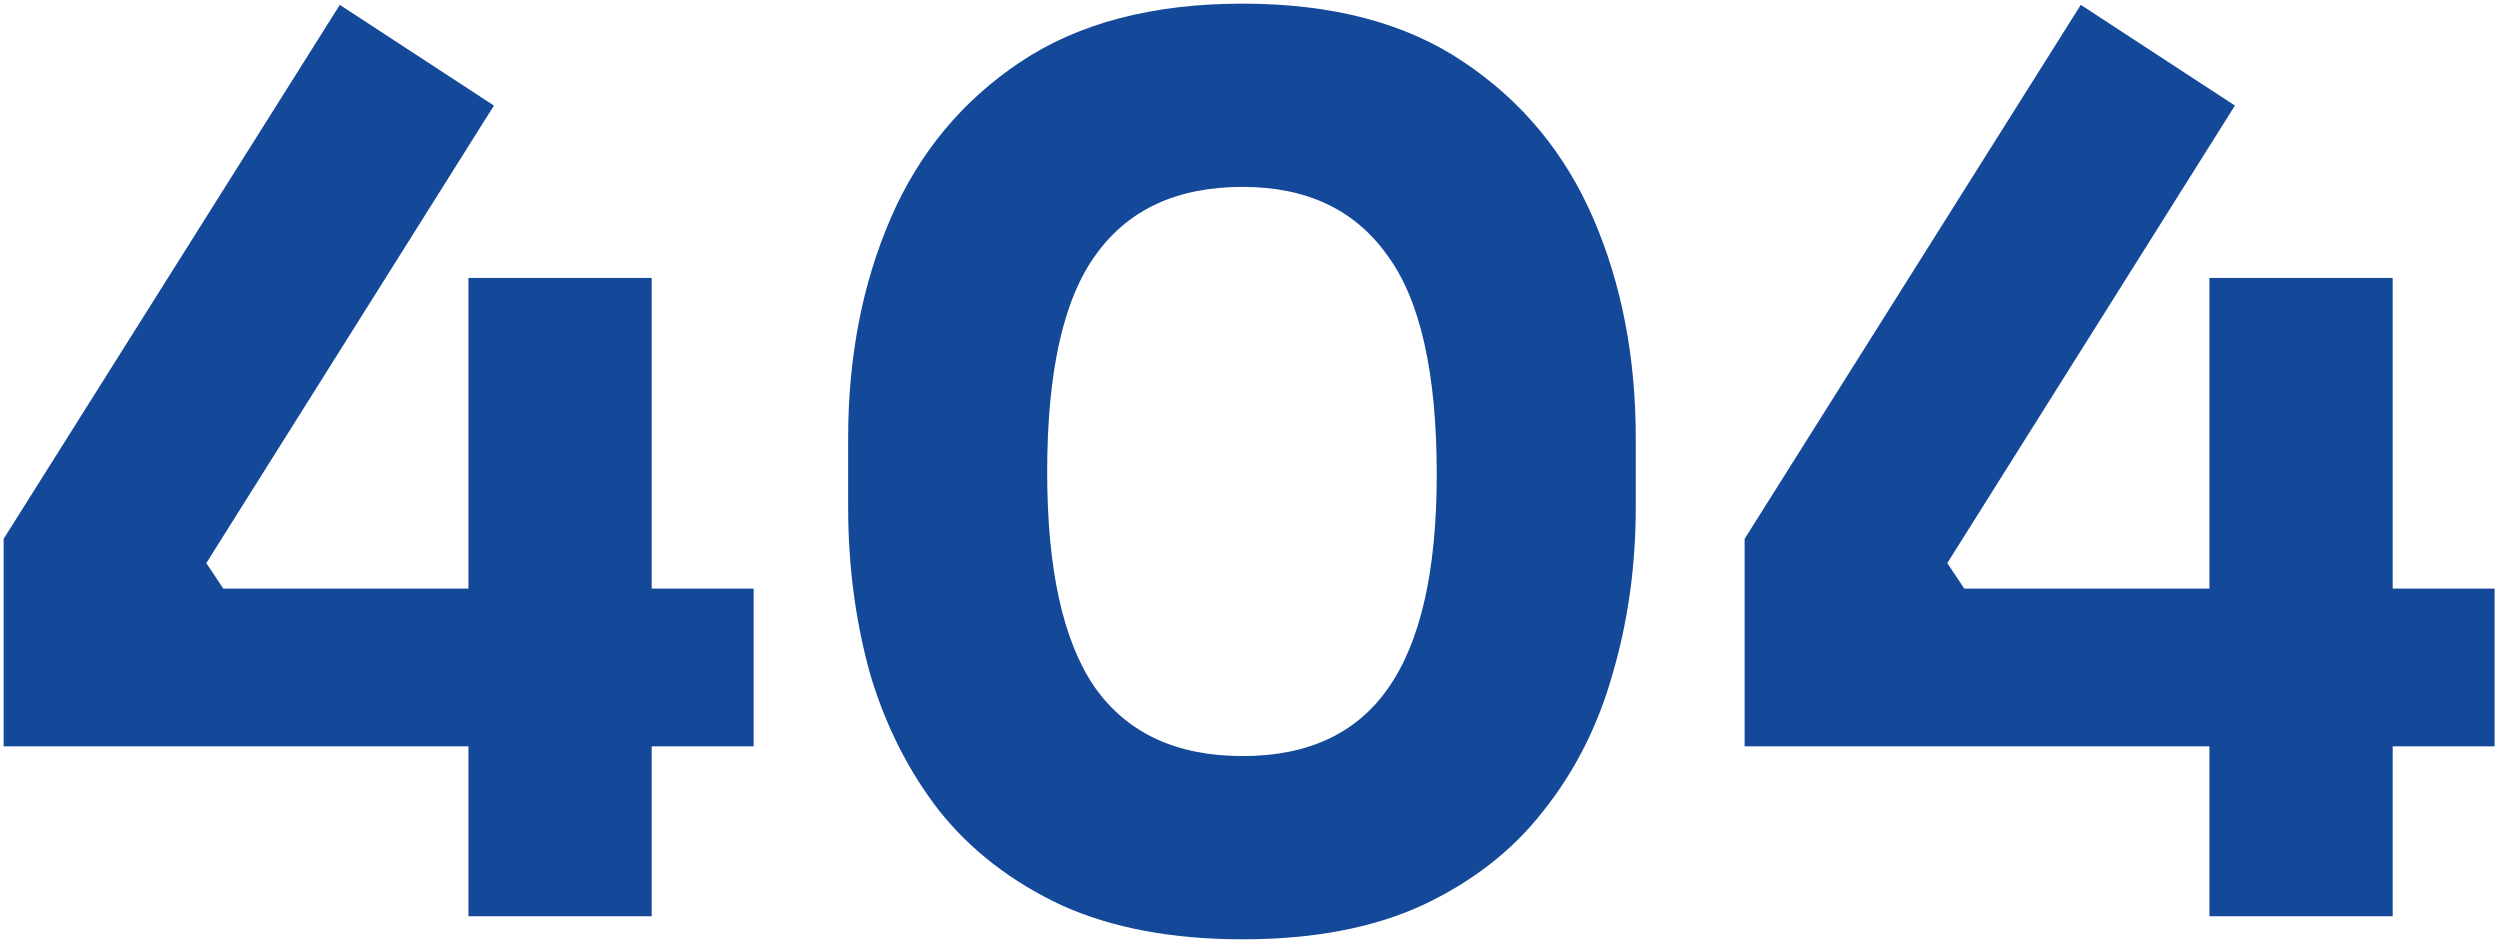 <svg width="412" height="155" viewBox="0 0 412 155" fill="none" xmlns="http://www.w3.org/2000/svg">
<path d="M0.6 123V88.8L56 0.8L81.4 17.4L34 92.8L36.8 97H124.2V123H0.6ZM77.2 151V45.8H107.4V151H77.2ZM204.775 154.8C193.175 154.8 183.242 152.933 174.975 149.2C166.708 145.333 159.975 140.133 154.775 133.6C149.708 127.067 145.908 119.533 143.375 111C140.975 102.333 139.775 93.2 139.775 83.6V72.2C139.775 58.867 142.108 46.8 146.775 36C151.442 25.2 158.575 16.6 168.175 10.2C177.775 3.8 189.975 0.6 204.775 0.6C219.575 0.6 231.708 3.8 241.175 10.2C250.775 16.6 257.908 25.2 262.575 36C267.242 46.8 269.575 58.867 269.575 72.2V83.6C269.575 93.2 268.308 102.333 265.775 111C263.375 119.533 259.575 127.067 254.375 133.6C249.308 140.133 242.642 145.333 234.375 149.2C226.242 152.933 216.375 154.8 204.775 154.8ZM204.775 124.6C215.575 124.6 223.575 120.867 228.775 113.4C234.108 105.8 236.775 94.067 236.775 78.2C236.775 61.4 234.042 49.333 228.575 42C223.242 34.533 215.308 30.8 204.775 30.8C193.975 30.8 185.908 34.533 180.575 42C175.242 49.333 172.575 61.267 172.575 77.8C172.575 93.8 175.175 105.6 180.375 113.2C185.708 120.8 193.842 124.6 204.775 124.6ZM287.514 123V88.8L342.914 0.8L368.314 17.4L320.914 92.8L323.714 97H411.114V123H287.514ZM364.114 151V45.8H394.314V151H364.114Z" fill="#144899"/>
</svg>
